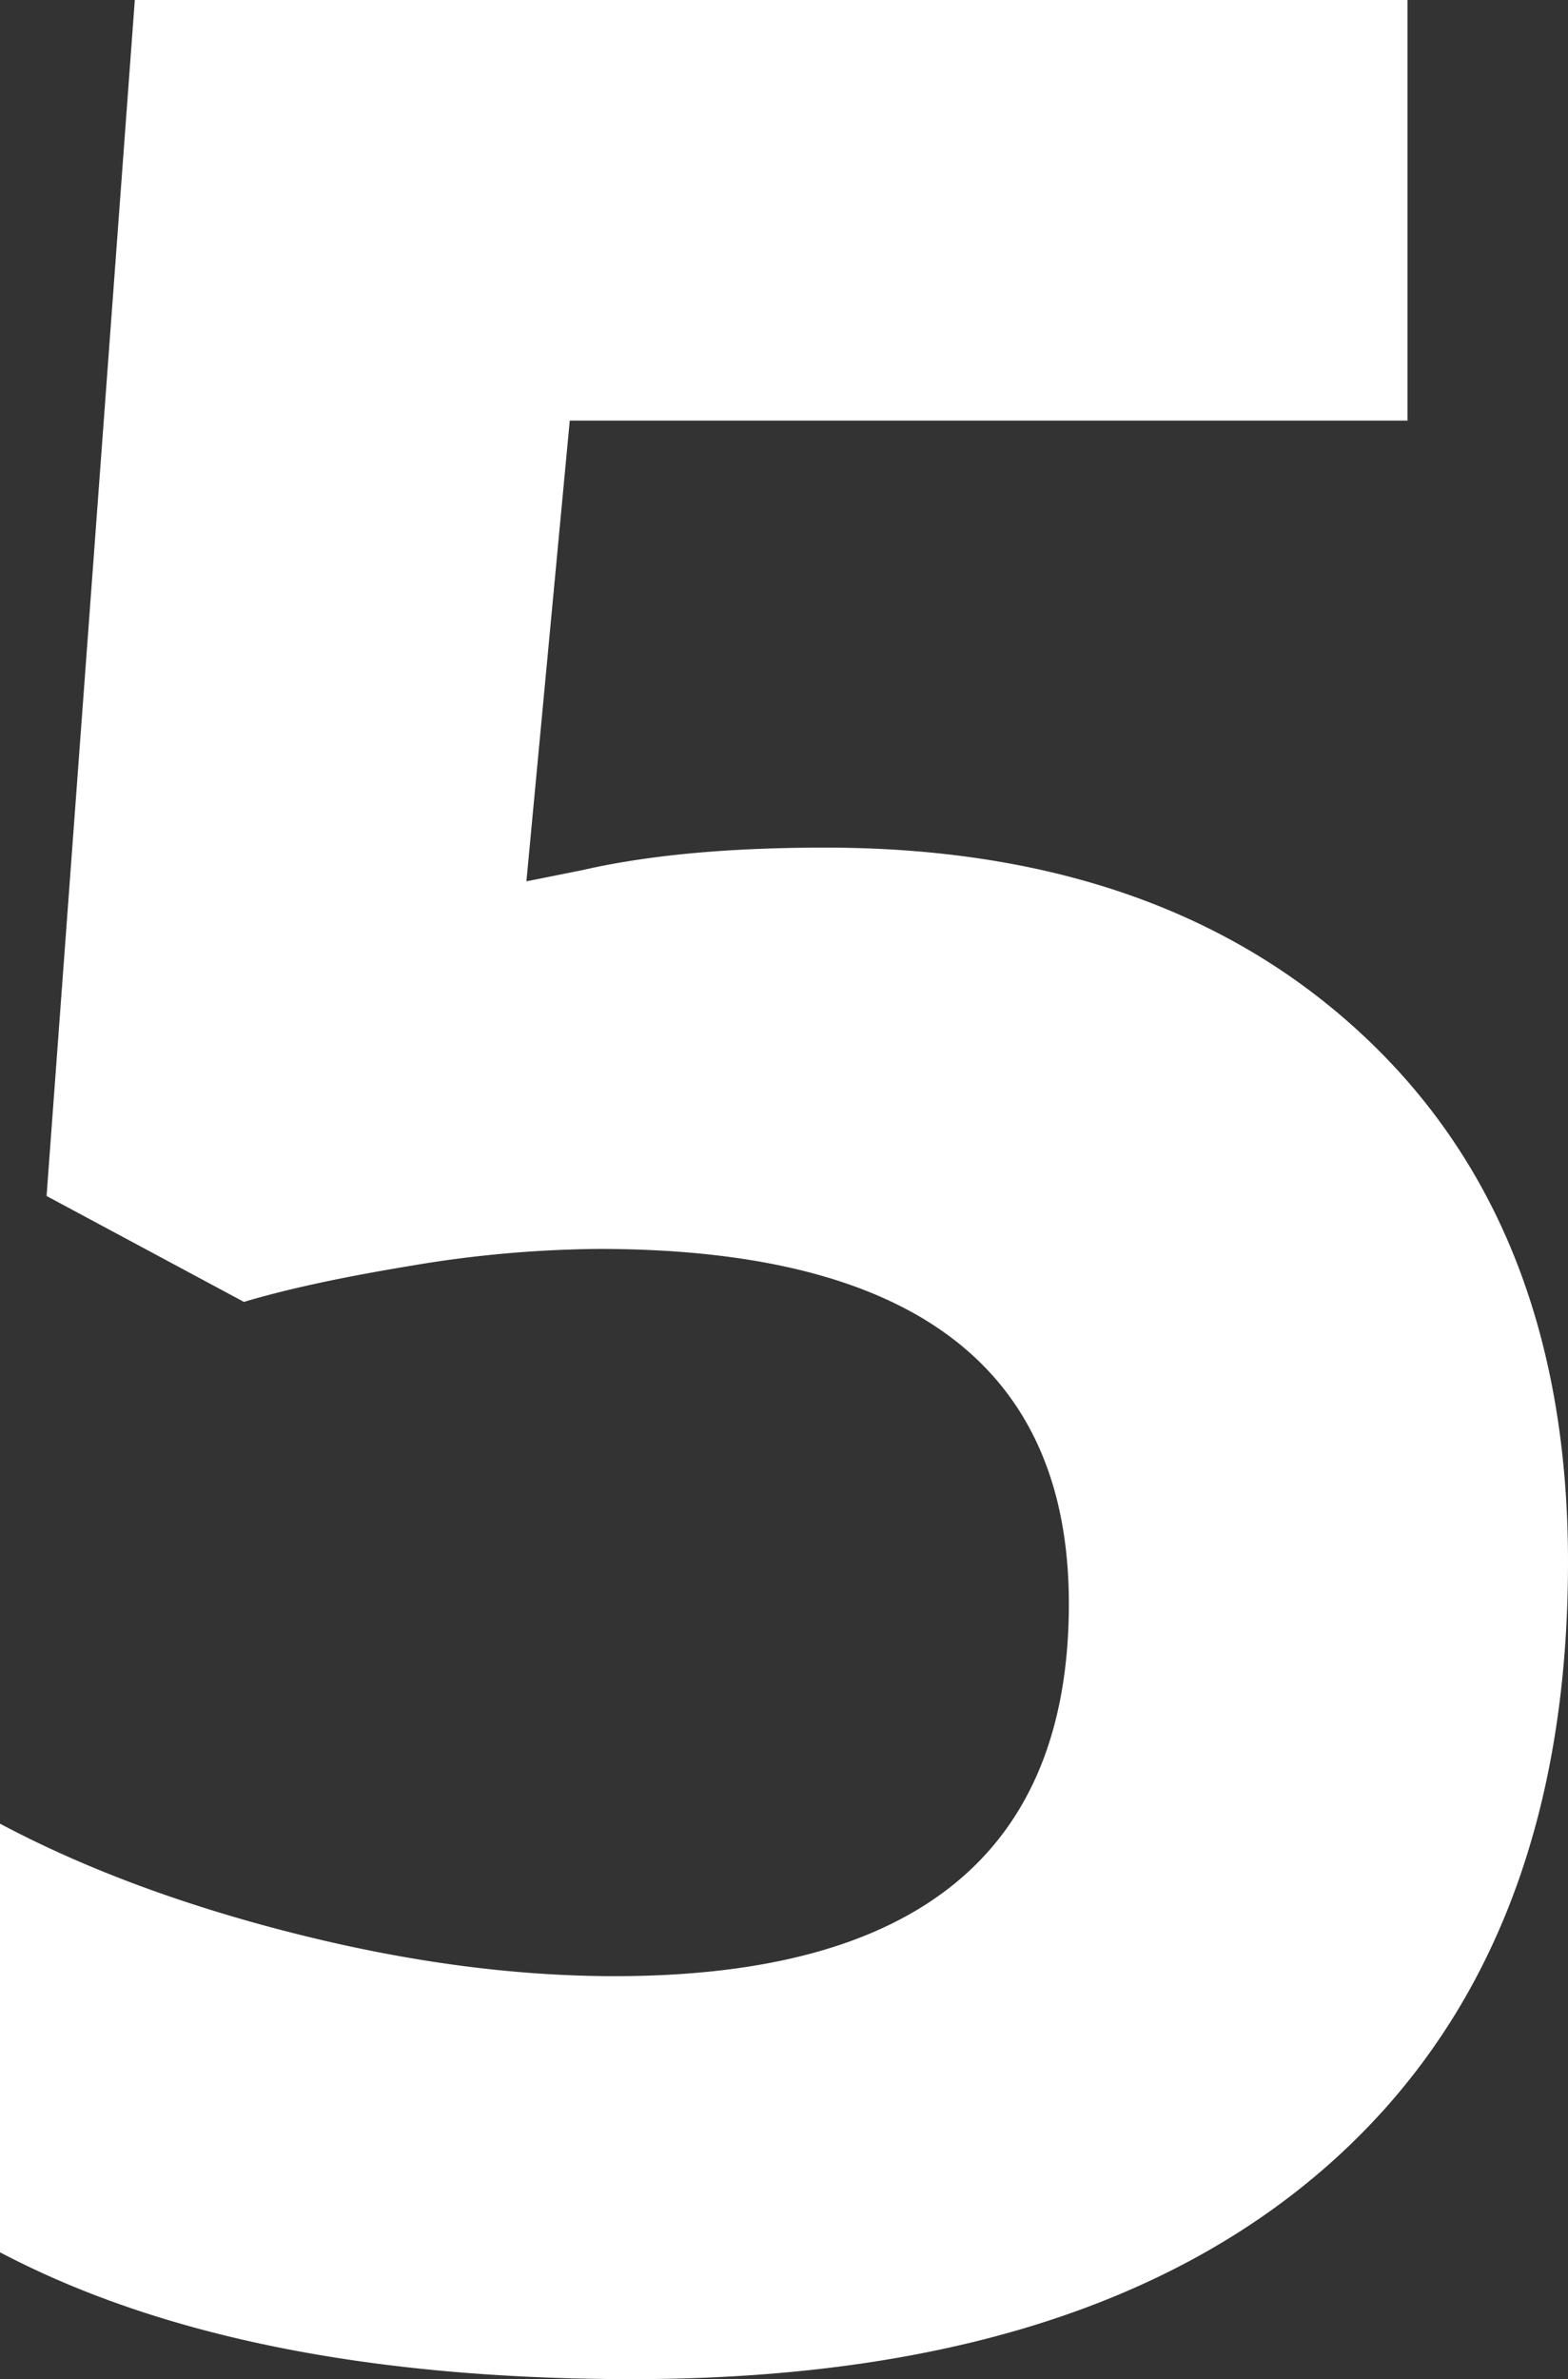 <svg xmlns="http://www.w3.org/2000/svg" width="186.05" height="282.215" viewBox="0 0 372.1 564.43">
  <rect x="0" y="0" width="372.1" height="564.43" fill="#333333" stroke="none"/>
  <defs>
    <style>
      .cls-1 {
        fill: #fff;
        fill-rule: evenodd;
      }
    </style>
  </defs>
  <path id="_5" data-name="5" class="cls-1" d="M1245.06,7715.3l-13.33,2.67,10.29-109.31h198.81v-99.78H1138.8l-20.94,283.74,46.84,25.13q15.225-4.56,39.61-8.57a277.752,277.752,0,0,1,44.56-4q111.585,0,111.59,84.17,0,88.365-107.78,88.36-35.805,0-75.79-10.09t-70.08-26.09v101.69q57.135,30.09,150.06,30.09,107.025,0,164.53-50.27t57.51-143.59q0-78.84-47.8-124.16t-128.54-45.32q-34.275,0-57.51,5.33h0Z" transform="translate(-1106.81 -7508.88)"/>
</svg>
